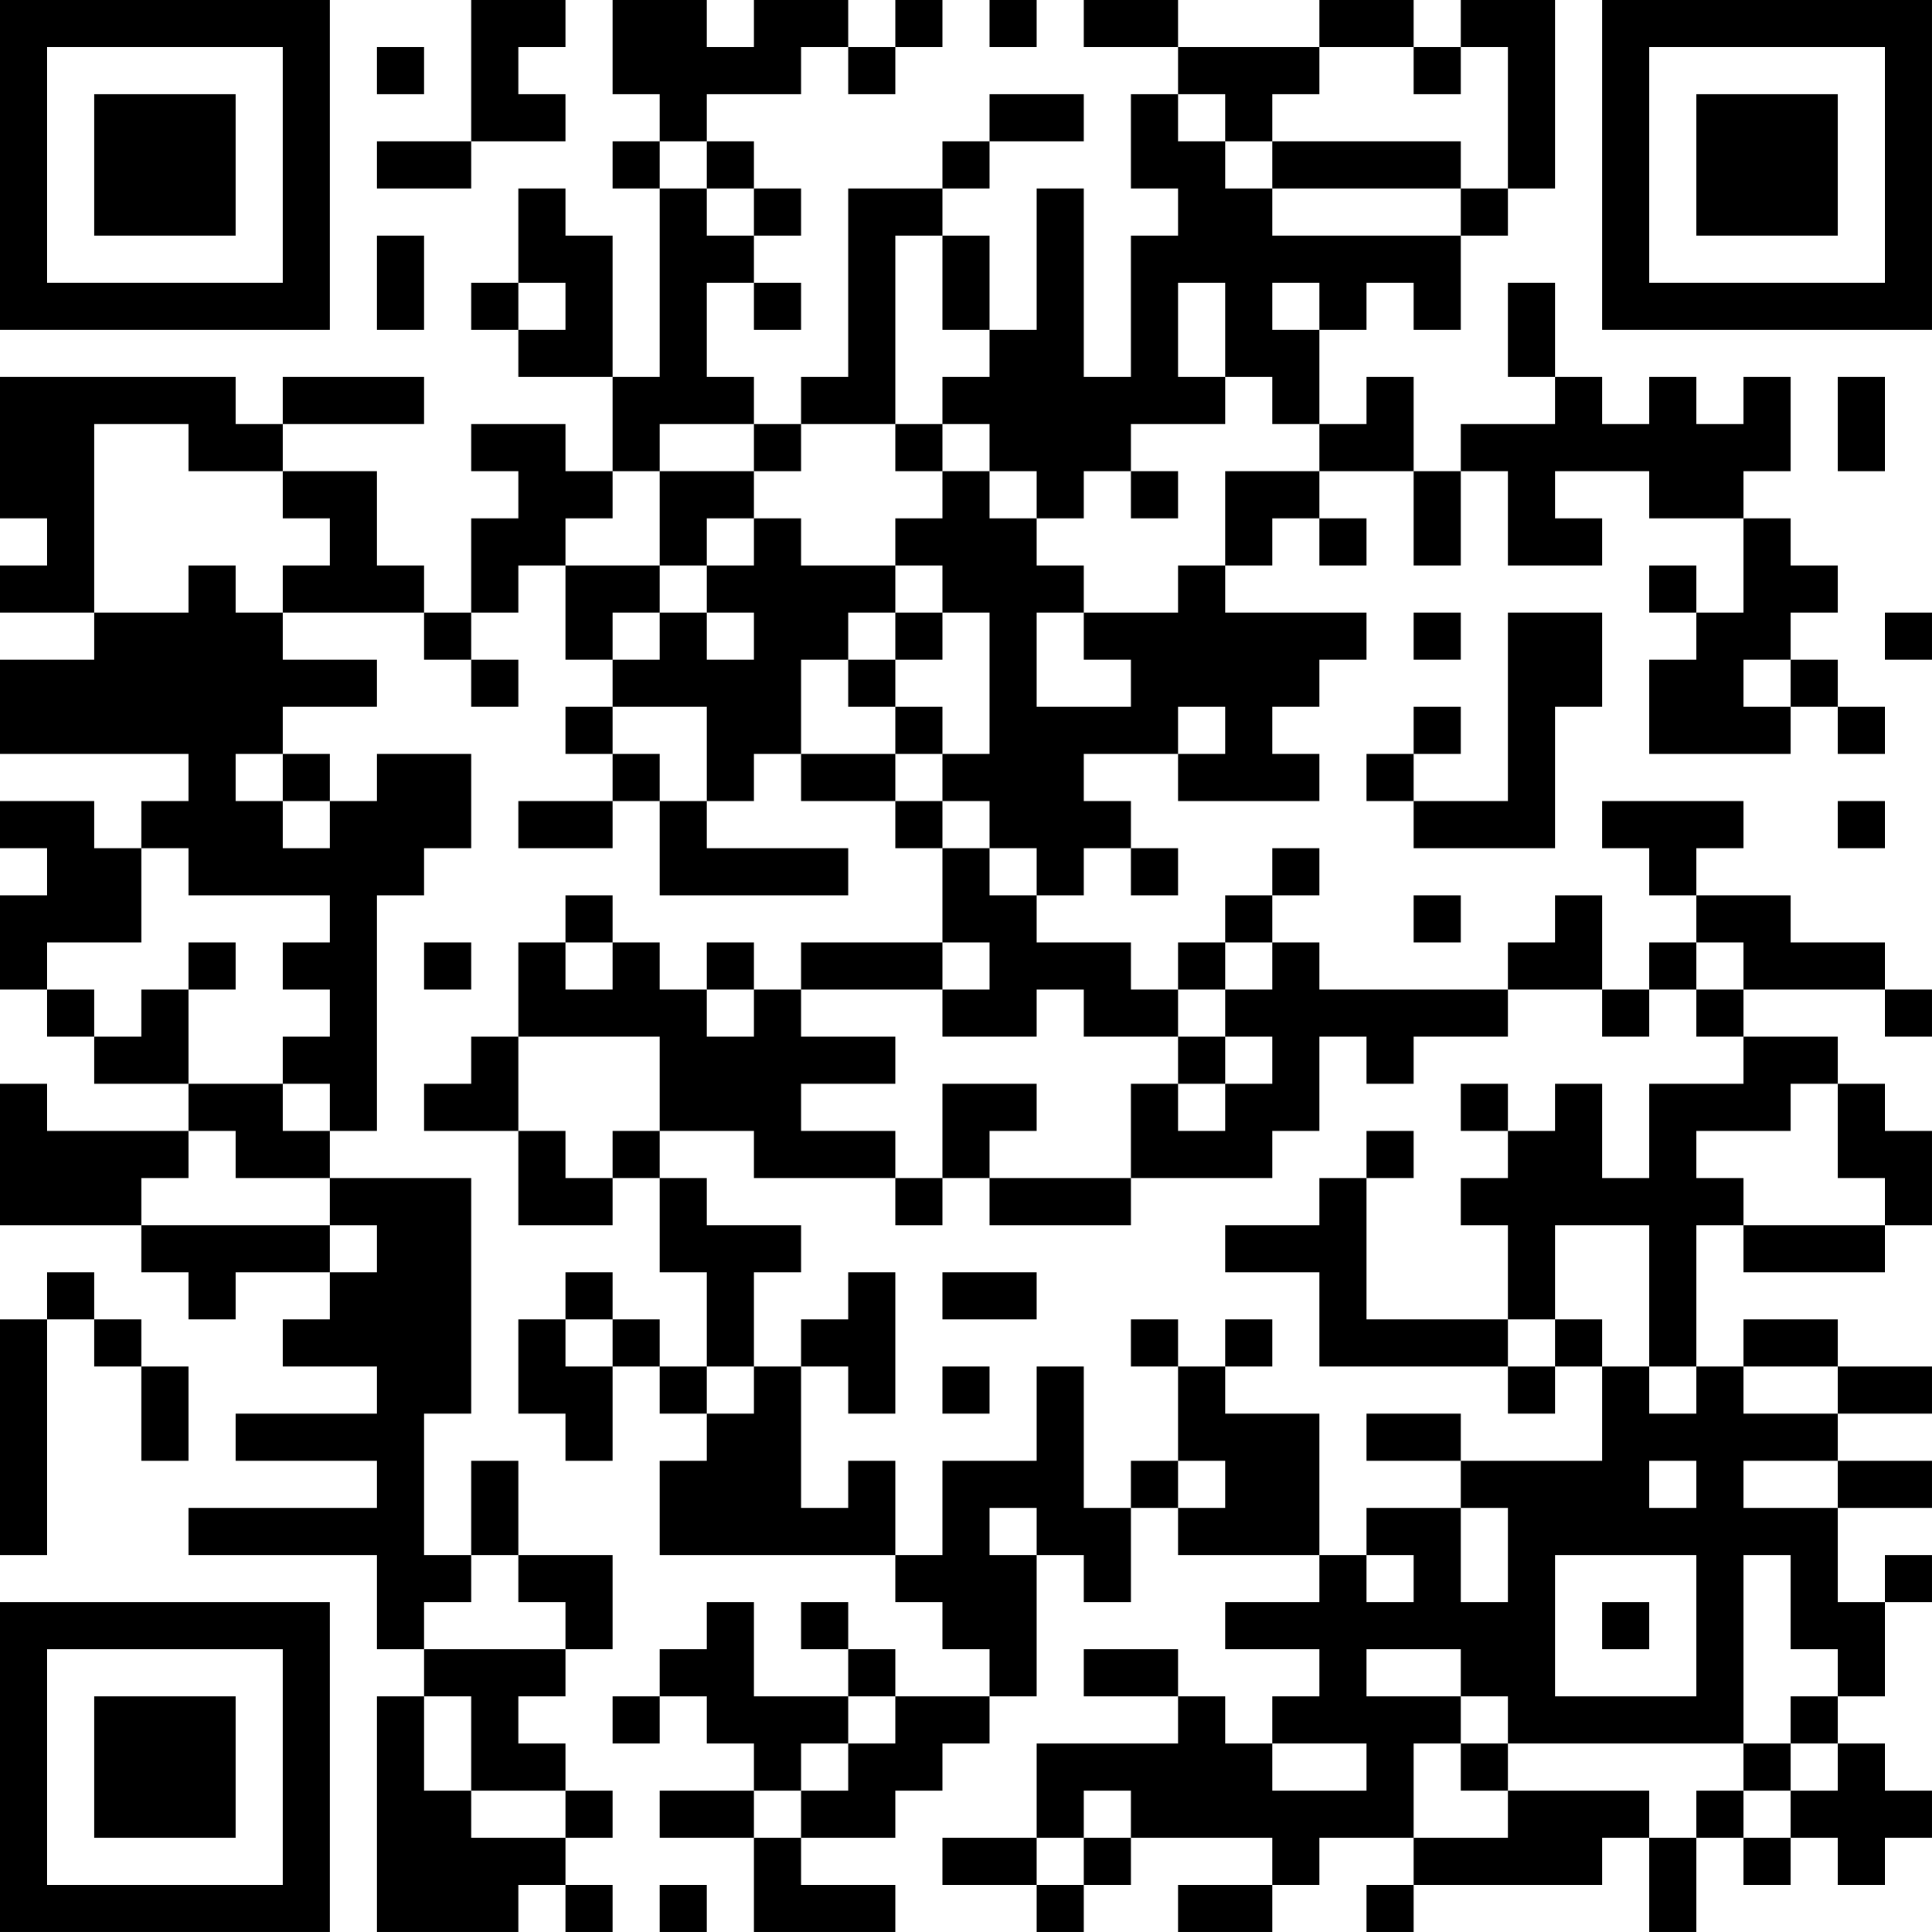 <?xml version="1.0" encoding="UTF-8"?>
<svg xmlns="http://www.w3.org/2000/svg" version="1.1" width="300" height="300" viewBox="0 0 300 300"><rect x="0" y="0" width="300" height="300" fill="#ffffff"/><g transform="scale(7.317)"><g transform="translate(0,0)"><path fill-rule="evenodd" d="M10 0L10 3L8 3L8 4L10 4L10 3L12 3L12 2L11 2L11 1L12 1L12 0ZM13 0L13 2L14 2L14 3L13 3L13 4L14 4L14 8L13 8L13 5L12 5L12 4L11 4L11 6L10 6L10 7L11 7L11 8L13 8L13 10L12 10L12 9L10 9L10 10L11 10L11 11L10 11L10 13L9 13L9 12L8 12L8 10L6 10L6 9L9 9L9 8L6 8L6 9L5 9L5 8L0 8L0 11L1 11L1 12L0 12L0 13L2 13L2 14L0 14L0 16L4 16L4 17L3 17L3 18L2 18L2 17L0 17L0 18L1 18L1 19L0 19L0 21L1 21L1 22L2 22L2 23L4 23L4 24L1 24L1 23L0 23L0 26L3 26L3 27L4 27L4 28L5 28L5 27L7 27L7 28L6 28L6 29L8 29L8 30L5 30L5 31L8 31L8 32L4 32L4 33L8 33L8 35L9 35L9 36L8 36L8 41L11 41L11 40L12 40L12 41L13 41L13 40L12 40L12 39L13 39L13 38L12 38L12 37L11 37L11 36L12 36L12 35L13 35L13 33L11 33L11 31L10 31L10 33L9 33L9 30L10 30L10 25L7 25L7 24L8 24L8 19L9 19L9 18L10 18L10 16L8 16L8 17L7 17L7 16L6 16L6 15L8 15L8 14L6 14L6 13L9 13L9 14L10 14L10 15L11 15L11 14L10 14L10 13L11 13L11 12L12 12L12 14L13 14L13 15L12 15L12 16L13 16L13 17L11 17L11 18L13 18L13 17L14 17L14 19L18 19L18 18L15 18L15 17L16 17L16 16L17 16L17 17L19 17L19 18L20 18L20 20L17 20L17 21L16 21L16 20L15 20L15 21L14 21L14 20L13 20L13 19L12 19L12 20L11 20L11 22L10 22L10 23L9 23L9 24L11 24L11 26L13 26L13 25L14 25L14 27L15 27L15 29L14 29L14 28L13 28L13 27L12 27L12 28L11 28L11 30L12 30L12 31L13 31L13 29L14 29L14 30L15 30L15 31L14 31L14 33L19 33L19 34L20 34L20 35L21 35L21 36L19 36L19 35L18 35L18 34L17 34L17 35L18 35L18 36L16 36L16 34L15 34L15 35L14 35L14 36L13 36L13 37L14 37L14 36L15 36L15 37L16 37L16 38L14 38L14 39L16 39L16 41L19 41L19 40L17 40L17 39L19 39L19 38L20 38L20 37L21 37L21 36L22 36L22 33L23 33L23 34L24 34L24 32L25 32L25 33L28 33L28 34L26 34L26 35L28 35L28 36L27 36L27 37L26 37L26 36L25 36L25 35L23 35L23 36L25 36L25 37L22 37L22 39L20 39L20 40L22 40L22 41L23 41L23 40L24 40L24 39L27 39L27 40L25 40L25 41L27 41L27 40L28 40L28 39L30 39L30 40L29 40L29 41L30 41L30 40L34 40L34 39L35 39L35 41L36 41L36 39L37 39L37 40L38 40L38 39L39 39L39 40L40 40L40 39L41 39L41 38L40 38L40 37L39 37L39 36L40 36L40 34L41 34L41 33L40 33L40 34L39 34L39 32L41 32L41 31L39 31L39 30L41 30L41 29L39 29L39 28L37 28L37 29L36 29L36 26L37 26L37 27L40 27L40 26L41 26L41 24L40 24L40 23L39 23L39 22L37 22L37 21L40 21L40 22L41 22L41 21L40 21L40 20L38 20L38 19L36 19L36 18L37 18L37 17L34 17L34 18L35 18L35 19L36 19L36 20L35 20L35 21L34 21L34 19L33 19L33 20L32 20L32 21L28 21L28 20L27 20L27 19L28 19L28 18L27 18L27 19L26 19L26 20L25 20L25 21L24 21L24 20L22 20L22 19L23 19L23 18L24 18L24 19L25 19L25 18L24 18L24 17L23 17L23 16L25 16L25 17L28 17L28 16L27 16L27 15L28 15L28 14L29 14L29 13L26 13L26 12L27 12L27 11L28 11L28 12L29 12L29 11L28 11L28 10L30 10L30 12L31 12L31 10L32 10L32 12L34 12L34 11L33 11L33 10L35 10L35 11L37 11L37 13L36 13L36 12L35 12L35 13L36 13L36 14L35 14L35 16L38 16L38 15L39 15L39 16L40 16L40 15L39 15L39 14L38 14L38 13L39 13L39 12L38 12L38 11L37 11L37 10L38 10L38 8L37 8L37 9L36 9L36 8L35 8L35 9L34 9L34 8L33 8L33 6L32 6L32 8L33 8L33 9L31 9L31 10L30 10L30 8L29 8L29 9L28 9L28 7L29 7L29 6L30 6L30 7L31 7L31 5L32 5L32 4L33 4L33 0L31 0L31 1L30 1L30 0L28 0L28 1L25 1L25 0L23 0L23 1L25 1L25 2L24 2L24 4L25 4L25 5L24 5L24 8L23 8L23 4L22 4L22 7L21 7L21 5L20 5L20 4L21 4L21 3L23 3L23 2L21 2L21 3L20 3L20 4L18 4L18 8L17 8L17 9L16 9L16 8L15 8L15 6L16 6L16 7L17 7L17 6L16 6L16 5L17 5L17 4L16 4L16 3L15 3L15 2L17 2L17 1L18 1L18 2L19 2L19 1L20 1L20 0L19 0L19 1L18 1L18 0L16 0L16 1L15 1L15 0ZM21 0L21 1L22 1L22 0ZM8 1L8 2L9 2L9 1ZM28 1L28 2L27 2L27 3L26 3L26 2L25 2L25 3L26 3L26 4L27 4L27 5L31 5L31 4L32 4L32 1L31 1L31 2L30 2L30 1ZM14 3L14 4L15 4L15 5L16 5L16 4L15 4L15 3ZM27 3L27 4L31 4L31 3ZM8 5L8 7L9 7L9 5ZM19 5L19 9L17 9L17 10L16 10L16 9L14 9L14 10L13 10L13 11L12 11L12 12L14 12L14 13L13 13L13 14L14 14L14 13L15 13L15 14L16 14L16 13L15 13L15 12L16 12L16 11L17 11L17 12L19 12L19 13L18 13L18 14L17 14L17 16L19 16L19 17L20 17L20 18L21 18L21 19L22 19L22 18L21 18L21 17L20 17L20 16L21 16L21 13L20 13L20 12L19 12L19 11L20 11L20 10L21 10L21 11L22 11L22 12L23 12L23 13L22 13L22 15L24 15L24 14L23 14L23 13L25 13L25 12L26 12L26 10L28 10L28 9L27 9L27 8L26 8L26 6L25 6L25 8L26 8L26 9L24 9L24 10L23 10L23 11L22 11L22 10L21 10L21 9L20 9L20 8L21 8L21 7L20 7L20 5ZM11 6L11 7L12 7L12 6ZM27 6L27 7L28 7L28 6ZM39 8L39 10L40 10L40 8ZM2 9L2 13L4 13L4 12L5 12L5 13L6 13L6 12L7 12L7 11L6 11L6 10L4 10L4 9ZM19 9L19 10L20 10L20 9ZM14 10L14 12L15 12L15 11L16 11L16 10ZM24 10L24 11L25 11L25 10ZM19 13L19 14L18 14L18 15L19 15L19 16L20 16L20 15L19 15L19 14L20 14L20 13ZM30 13L30 14L31 14L31 13ZM32 13L32 17L30 17L30 16L31 16L31 15L30 15L30 16L29 16L29 17L30 17L30 18L33 18L33 15L34 15L34 13ZM40 13L40 14L41 14L41 13ZM37 14L37 15L38 15L38 14ZM13 15L13 16L14 16L14 17L15 17L15 15ZM25 15L25 16L26 16L26 15ZM5 16L5 17L6 17L6 18L7 18L7 17L6 17L6 16ZM39 17L39 18L40 18L40 17ZM3 18L3 20L1 20L1 21L2 21L2 22L3 22L3 21L4 21L4 23L6 23L6 24L7 24L7 23L6 23L6 22L7 22L7 21L6 21L6 20L7 20L7 19L4 19L4 18ZM30 19L30 20L31 20L31 19ZM4 20L4 21L5 21L5 20ZM9 20L9 21L10 21L10 20ZM12 20L12 21L13 21L13 20ZM20 20L20 21L17 21L17 22L19 22L19 23L17 23L17 24L19 24L19 25L16 25L16 24L14 24L14 22L11 22L11 24L12 24L12 25L13 25L13 24L14 24L14 25L15 25L15 26L17 26L17 27L16 27L16 29L15 29L15 30L16 30L16 29L17 29L17 32L18 32L18 31L19 31L19 33L20 33L20 31L22 31L22 29L23 29L23 32L24 32L24 31L25 31L25 32L26 32L26 31L25 31L25 29L26 29L26 30L28 30L28 33L29 33L29 34L30 34L30 33L29 33L29 32L31 32L31 34L32 34L32 32L31 32L31 31L34 31L34 29L35 29L35 30L36 30L36 29L35 29L35 26L33 26L33 28L32 28L32 26L31 26L31 25L32 25L32 24L33 24L33 23L34 23L34 25L35 25L35 23L37 23L37 22L36 22L36 21L37 21L37 20L36 20L36 21L35 21L35 22L34 22L34 21L32 21L32 22L30 22L30 23L29 23L29 22L28 22L28 24L27 24L27 25L24 25L24 23L25 23L25 24L26 24L26 23L27 23L27 22L26 22L26 21L27 21L27 20L26 20L26 21L25 21L25 22L23 22L23 21L22 21L22 22L20 22L20 21L21 21L21 20ZM15 21L15 22L16 22L16 21ZM25 22L25 23L26 23L26 22ZM20 23L20 25L19 25L19 26L20 26L20 25L21 25L21 26L24 26L24 25L21 25L21 24L22 24L22 23ZM31 23L31 24L32 24L32 23ZM38 23L38 24L36 24L36 25L37 25L37 26L40 26L40 25L39 25L39 23ZM4 24L4 25L3 25L3 26L7 26L7 27L8 27L8 26L7 26L7 25L5 25L5 24ZM29 24L29 25L28 25L28 26L26 26L26 27L28 27L28 29L32 29L32 30L33 30L33 29L34 29L34 28L33 28L33 29L32 29L32 28L29 28L29 25L30 25L30 24ZM1 27L1 28L0 28L0 33L1 33L1 28L2 28L2 29L3 29L3 31L4 31L4 29L3 29L3 28L2 28L2 27ZM18 27L18 28L17 28L17 29L18 29L18 30L19 30L19 27ZM20 27L20 28L22 28L22 27ZM12 28L12 29L13 29L13 28ZM24 28L24 29L25 29L25 28ZM26 28L26 29L27 29L27 28ZM20 29L20 30L21 30L21 29ZM37 29L37 30L39 30L39 29ZM29 30L29 31L31 31L31 30ZM35 31L35 32L36 32L36 31ZM37 31L37 32L39 32L39 31ZM21 32L21 33L22 33L22 32ZM10 33L10 34L9 34L9 35L12 35L12 34L11 34L11 33ZM33 33L33 36L36 36L36 33ZM37 33L37 37L32 37L32 36L31 36L31 35L29 35L29 36L31 36L31 37L30 37L30 39L32 39L32 38L35 38L35 39L36 39L36 38L37 38L37 39L38 39L38 38L39 38L39 37L38 37L38 36L39 36L39 35L38 35L38 33ZM34 34L34 35L35 35L35 34ZM9 36L9 38L10 38L10 39L12 39L12 38L10 38L10 36ZM18 36L18 37L17 37L17 38L16 38L16 39L17 39L17 38L18 38L18 37L19 37L19 36ZM27 37L27 38L29 38L29 37ZM31 37L31 38L32 38L32 37ZM37 37L37 38L38 38L38 37ZM23 38L23 39L22 39L22 40L23 40L23 39L24 39L24 38ZM14 40L14 41L15 41L15 40ZM0 0L0 7L7 7L7 0ZM1 1L1 6L6 6L6 1ZM2 2L2 5L5 5L5 2ZM34 0L34 7L41 7L41 0ZM35 1L35 6L40 6L40 1ZM36 2L36 5L39 5L39 2ZM0 34L0 41L7 41L7 34ZM1 35L1 40L6 40L6 35ZM2 36L2 39L5 39L5 36Z" fill="#000000"/></g></g></svg>
